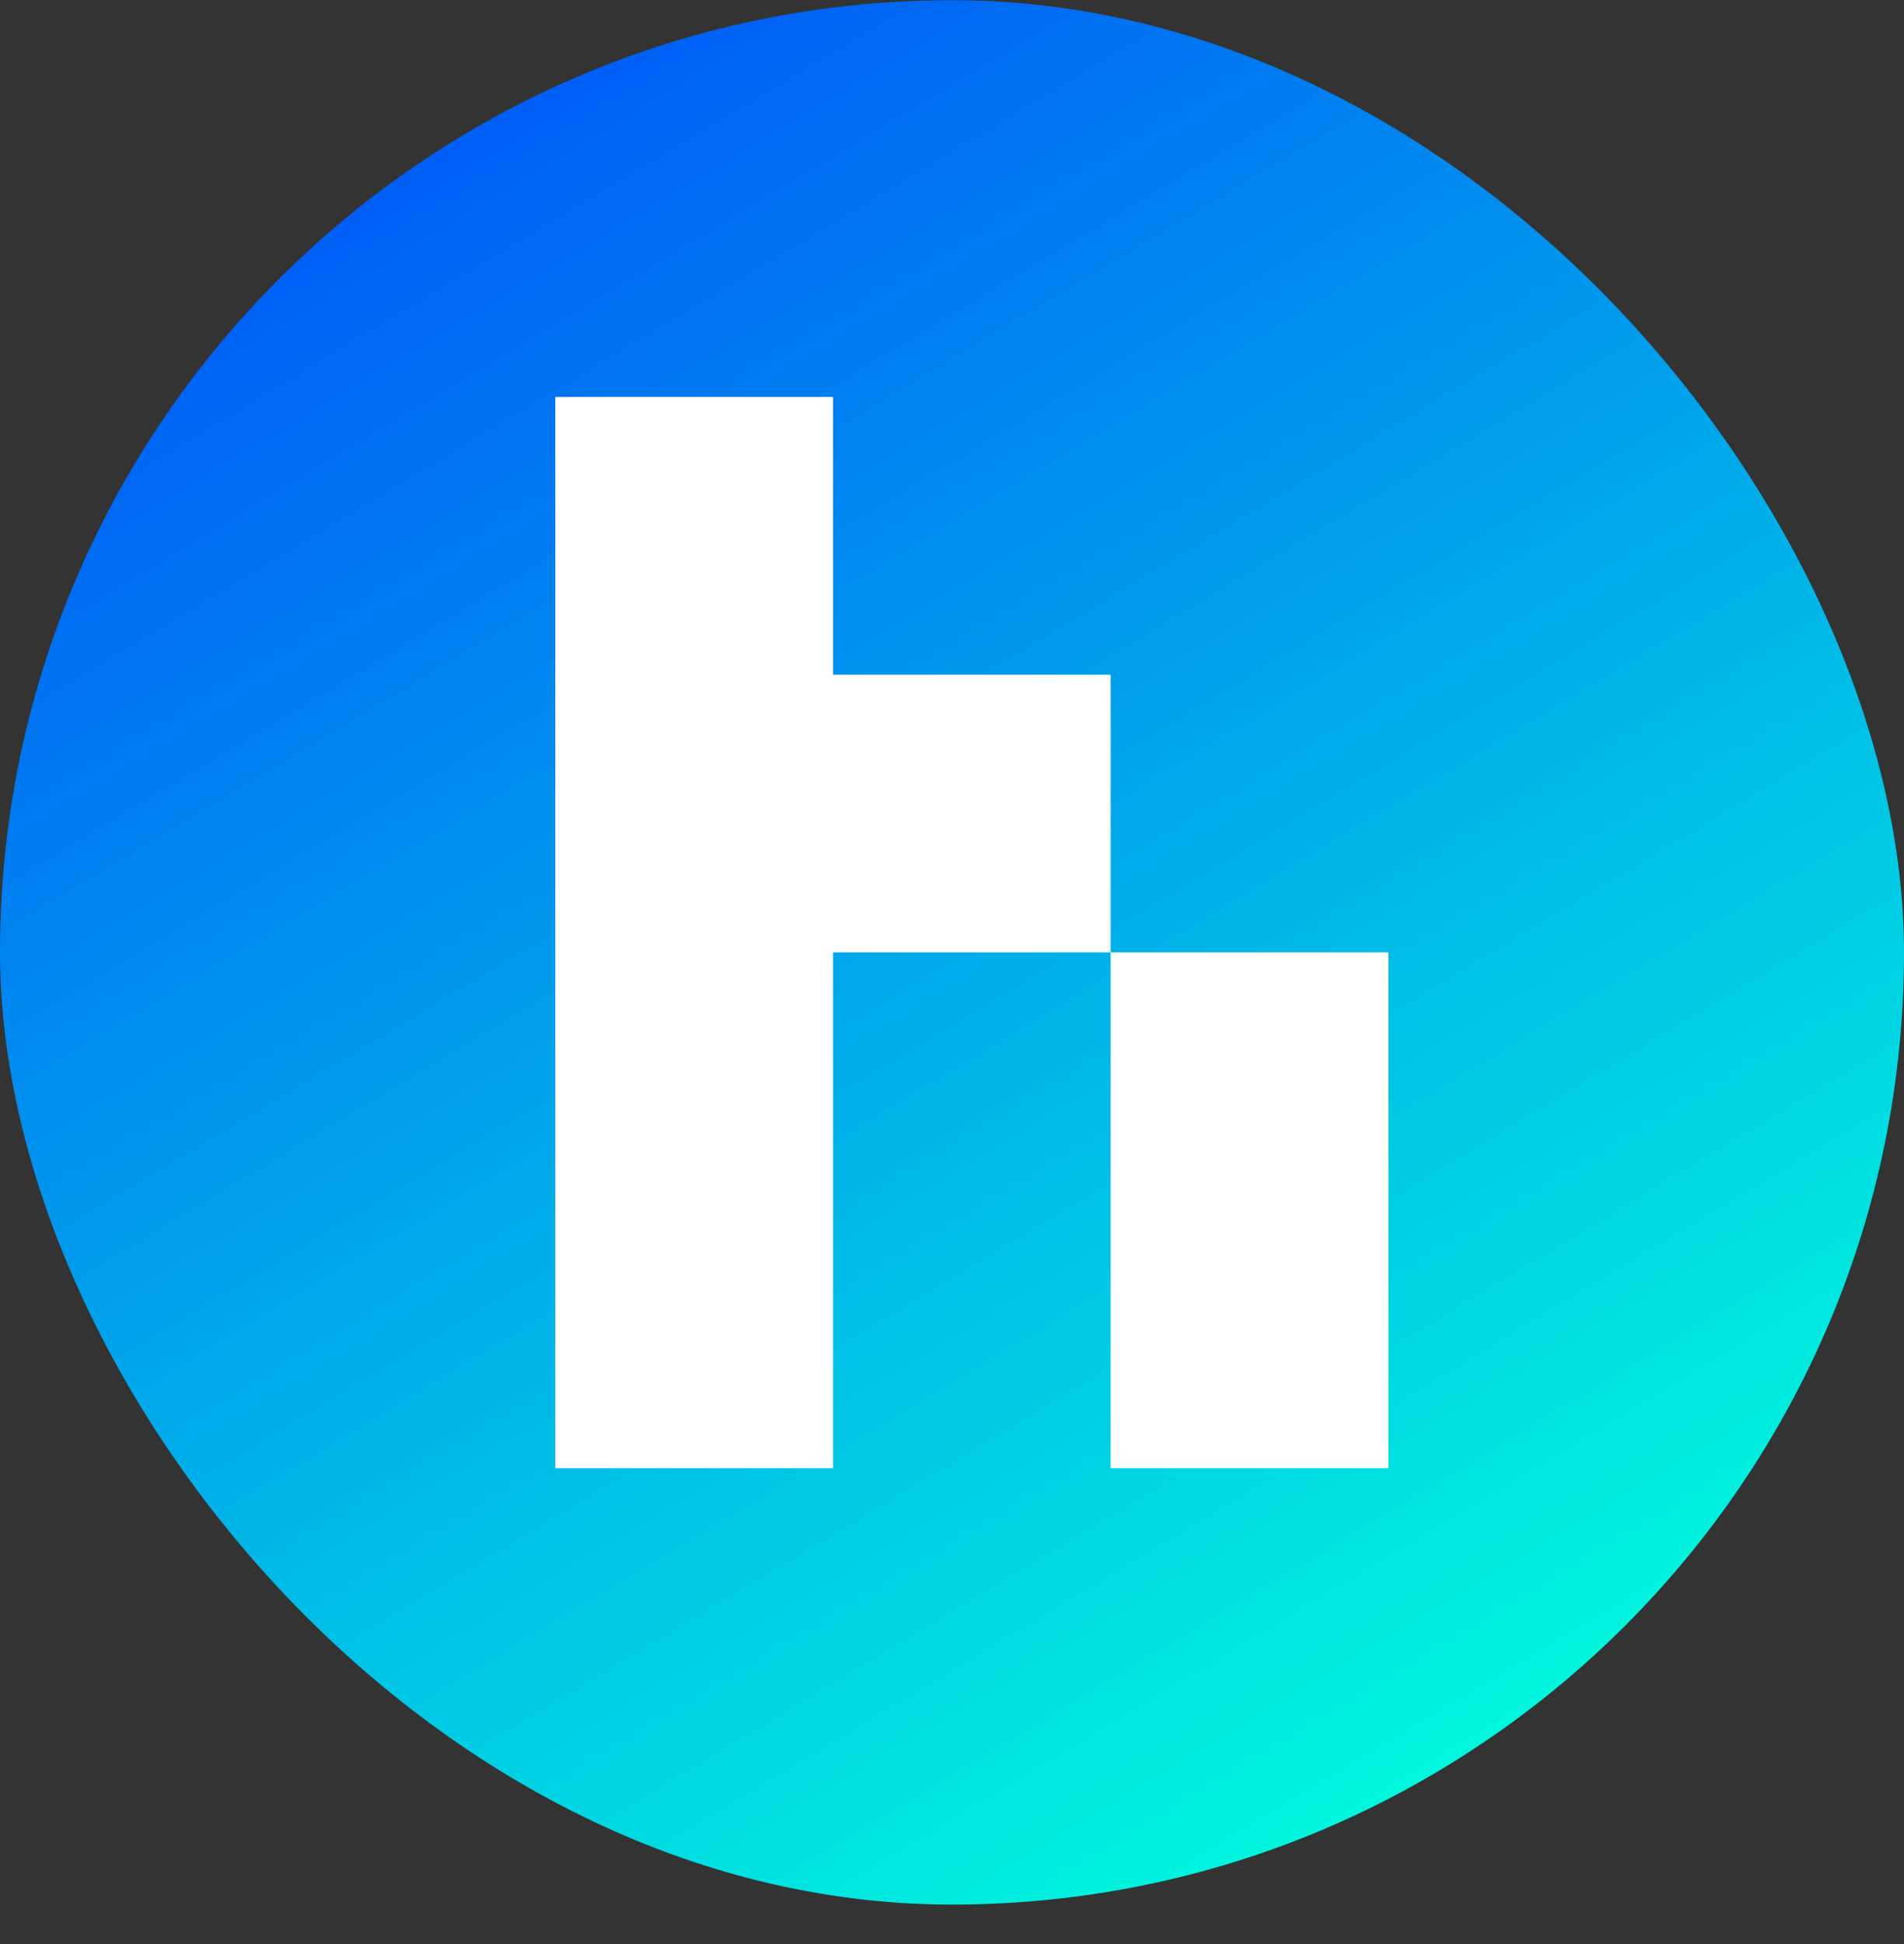 <svg width="48" height="49" viewBox="0 0 48 49" fill="none" xmlns="http://www.w3.org/2000/svg">
<rect x="0" y="0" width="48" height="49" fill="#333333" stroke="none"/>
<rect y="0.005" width="48" height="48" rx="24" fill="url(#paint0_linear_12203_13800)"/>
<path fill-rule="evenodd" clip-rule="evenodd" d="M14 10.005H21V17.005H28V24.005H21V37.005H14V10.005ZM28 24.005V37.005H35V24.005H28Z" fill="white"/>
<defs>
<linearGradient id="paint0_linear_12203_13800" x1="10.5" y1="4.505" x2="35.5" y2="46.005" gradientUnits="userSpaceOnUse">
<stop stop-color="#005FF6"/>
<stop offset="1" stop-color="#00F9DD"/>
</linearGradient>
</defs>
</svg>
